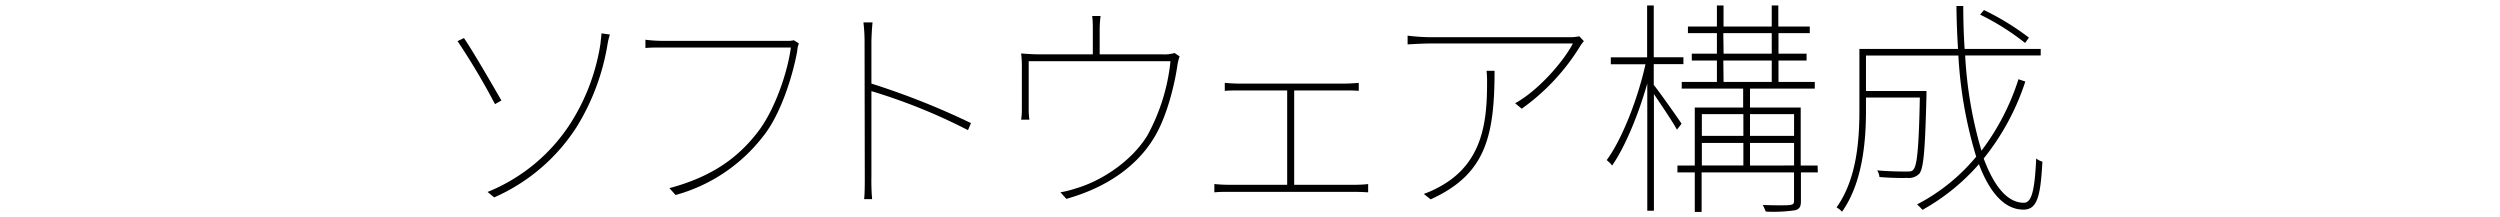 <svg xmlns="http://www.w3.org/2000/svg" viewBox="0 0 460 40"><defs><style>.a{fill:none;}</style></defs><path d="M92.26,18.49l-1.18.67A126.44,126.44,0,0,0,84.19,7.57L85.37,7C87.05,9.46,90.83,16,92.26,18.49ZM105,22.65a37.92,37.92,0,0,0,5.5-14.71c0-.29.17-1.3.17-1.8l1.55.21a12.08,12.08,0,0,0-.42,1.72,41.8,41.8,0,0,1-5.67,15.25,34.44,34.44,0,0,1-15.2,13l-1.22-1A32.68,32.68,0,0,0,105,22.65Z"/><path d="M146.7,9.33c-.84,4.71-3.07,11.72-6.22,15.67a30.58,30.58,0,0,1-16.17,10.88l-1.14-1.26c7.94-2.14,12.65-5.63,16.3-10.38,3.15-4.11,5.46-11,6.05-15.5h-23.4c-1.43,0-2.31,0-3.36.09V7.31a25.67,25.67,0,0,0,3.4.21h22.69a4.25,4.25,0,0,0,1.22-.12L147,8A4.09,4.09,0,0,0,146.7,9.33Z"/><path d="M159.08,7.82a29.48,29.48,0,0,0-.21-3.7h1.68c-.12,1.09-.21,2.9-.21,3.7v7.56a139.11,139.11,0,0,1,18.32,7.27l-.55,1.3a103.86,103.86,0,0,0-17.77-7.18c0,7.43,0,15.12,0,15.75a39.46,39.46,0,0,0,.13,4.12H159c.12-1.06.12-2.65.12-4.12Z"/><path d="M202.34,5.38V10h11.51a6.32,6.32,0,0,0,2.27-.25l.93.63a8.51,8.51,0,0,0-.42,1.72c-.38,2.69-1.73,9.12-4.33,13.32-2.94,4.83-8.19,8.95-16.09,11.17l-1.09-1.21a17.28,17.28,0,0,0,2.73-.68c5-1.43,10.5-5.21,13.27-9.78a36,36,0,0,0,4.25-13.66H189.28v8.87a12.66,12.66,0,0,0,.13,1.89h-1.52a12,12,0,0,0,.13-1.85V12.69a21.06,21.06,0,0,0-.13-2.86c1,.09,2.23.17,3.57.17h9.62V5.38c0-.54,0-1.64-.12-2.44h1.55A19.51,19.51,0,0,0,202.34,5.38Z"/><path d="M227.88,15.38h19.49c1,0,1.93-.08,2.64-.13v1.47c-.75-.08-1.72-.08-2.64-.08h-9.24V34H249.3a21.65,21.65,0,0,0,2.44-.13v1.52c-.8-.05-1.85-.09-2.44-.09H226c-.8,0-1.64,0-2.56.09V33.86A25.52,25.52,0,0,0,226,34h10.84V16.64h-9c-.42,0-1.64,0-2.48.08V15.25C226.32,15.34,227.46,15.38,227.88,15.38Z"/><path d="M290.8,8.41A39.28,39.28,0,0,1,280,20l-1.22-1c4.37-2.4,9-7.82,10.63-11h-26c-1.39,0-3.11.09-4.41.17V6.56a37.12,37.12,0,0,0,4.41.29h25.63a9.08,9.08,0,0,0,1.55-.17l.84.89A6.85,6.85,0,0,0,290.8,8.41ZM263.24,36.68l-1.26-1a19.59,19.59,0,0,0,3.11-1.43c7.69-4.29,8.53-11.81,8.53-18.9a21.14,21.14,0,0,0-.09-2.32H275C275,25.33,273.24,32.14,263.24,36.68Z"/><path d="M308.56,23.86c-.67-1.26-2.86-4.53-4.24-6.55V38.78H303.1V15.34c-1.6,5.71-4.12,11.76-6.47,15.12a5.2,5.2,0,0,0-1-1c2.78-3.74,5.72-11.21,7.14-17.64h-6.38V10.55h6.68V1h1.22v9.54h5.46v1.26h-5.46v3.82c1.17,1.47,4.37,6,5.12,7.14Zm25.92,7.86h-3.11V37c0,1-.25,1.47-1.05,1.68a26.73,26.73,0,0,1-5.42.25,9,9,0,0,0-.55-1.21c2.53.08,4.46.08,5,0s.75-.21.75-.72V31.72h-17V39h-1.26V31.72h-3.19V30.46h3.19V19.79h8.9V16.3H309.44V15.08h6.47V11.14h-4.62V9.88h4.62V6.1h-5.33V4.88h5.33V1h1.22V4.88H326V1h1.21V4.88H333V6.1h-5.76V9.88h5.17v1.26h-5.17v3.94h6.68V16.3H322v3.49h9.33V30.46h3.11ZM313.14,21v4h7.64V21Zm0,9.45h7.64V26.3h-7.64Zm4-20.58H326V6.1h-8.91Zm0,5.2H326V11.14h-8.91ZM322,21v4h8.11V21Zm8.11,9.45V26.3H322v4.16Z"/><path d="M372.66,15A44.59,44.59,0,0,1,365,29.16c1.93,5.21,4.41,8.15,7.39,8.15,1.43,0,2-2.23,2.27-8.15a3.45,3.45,0,0,0,1.14.59c-.34,6.55-1,8.82-3.49,8.82-3.44,0-6.18-3.07-8.19-8.36a38.91,38.91,0,0,1-10.38,8.4,12.45,12.45,0,0,0-1-1,35.11,35.11,0,0,0,10.88-8.78,78.32,78.32,0,0,1-3.28-18.61h-17v6.52h11.13v.79c-.25,10-.51,13.4-1.3,14.41a2.66,2.66,0,0,1-2.15.8,50.52,50.52,0,0,1-5.2-.17,2.78,2.78,0,0,0-.42-1.22c2.35.21,4.57.21,5.33.21s1.09,0,1.34-.37c.68-.72,1-4,1.18-13.24h-9.91v2.4c0,5.54-.59,13.23-4.41,18.61a4.06,4.06,0,0,0-1-.8c3.74-5.25,4.2-12.44,4.2-17.85V9h18.15c-.17-2.57-.26-5.17-.3-7.9h1.26c0,2.73.09,5.38.25,7.9h14v1.21h-13.9a75.88,75.88,0,0,0,3,17.52,43.76,43.76,0,0,0,6.81-13.15Zm-.05-7.1a44.82,44.82,0,0,0-8.27-5.21l.71-.84a47.61,47.61,0,0,1,8.28,5.08Z"/><rect class="a" width="460" height="40"/></svg>